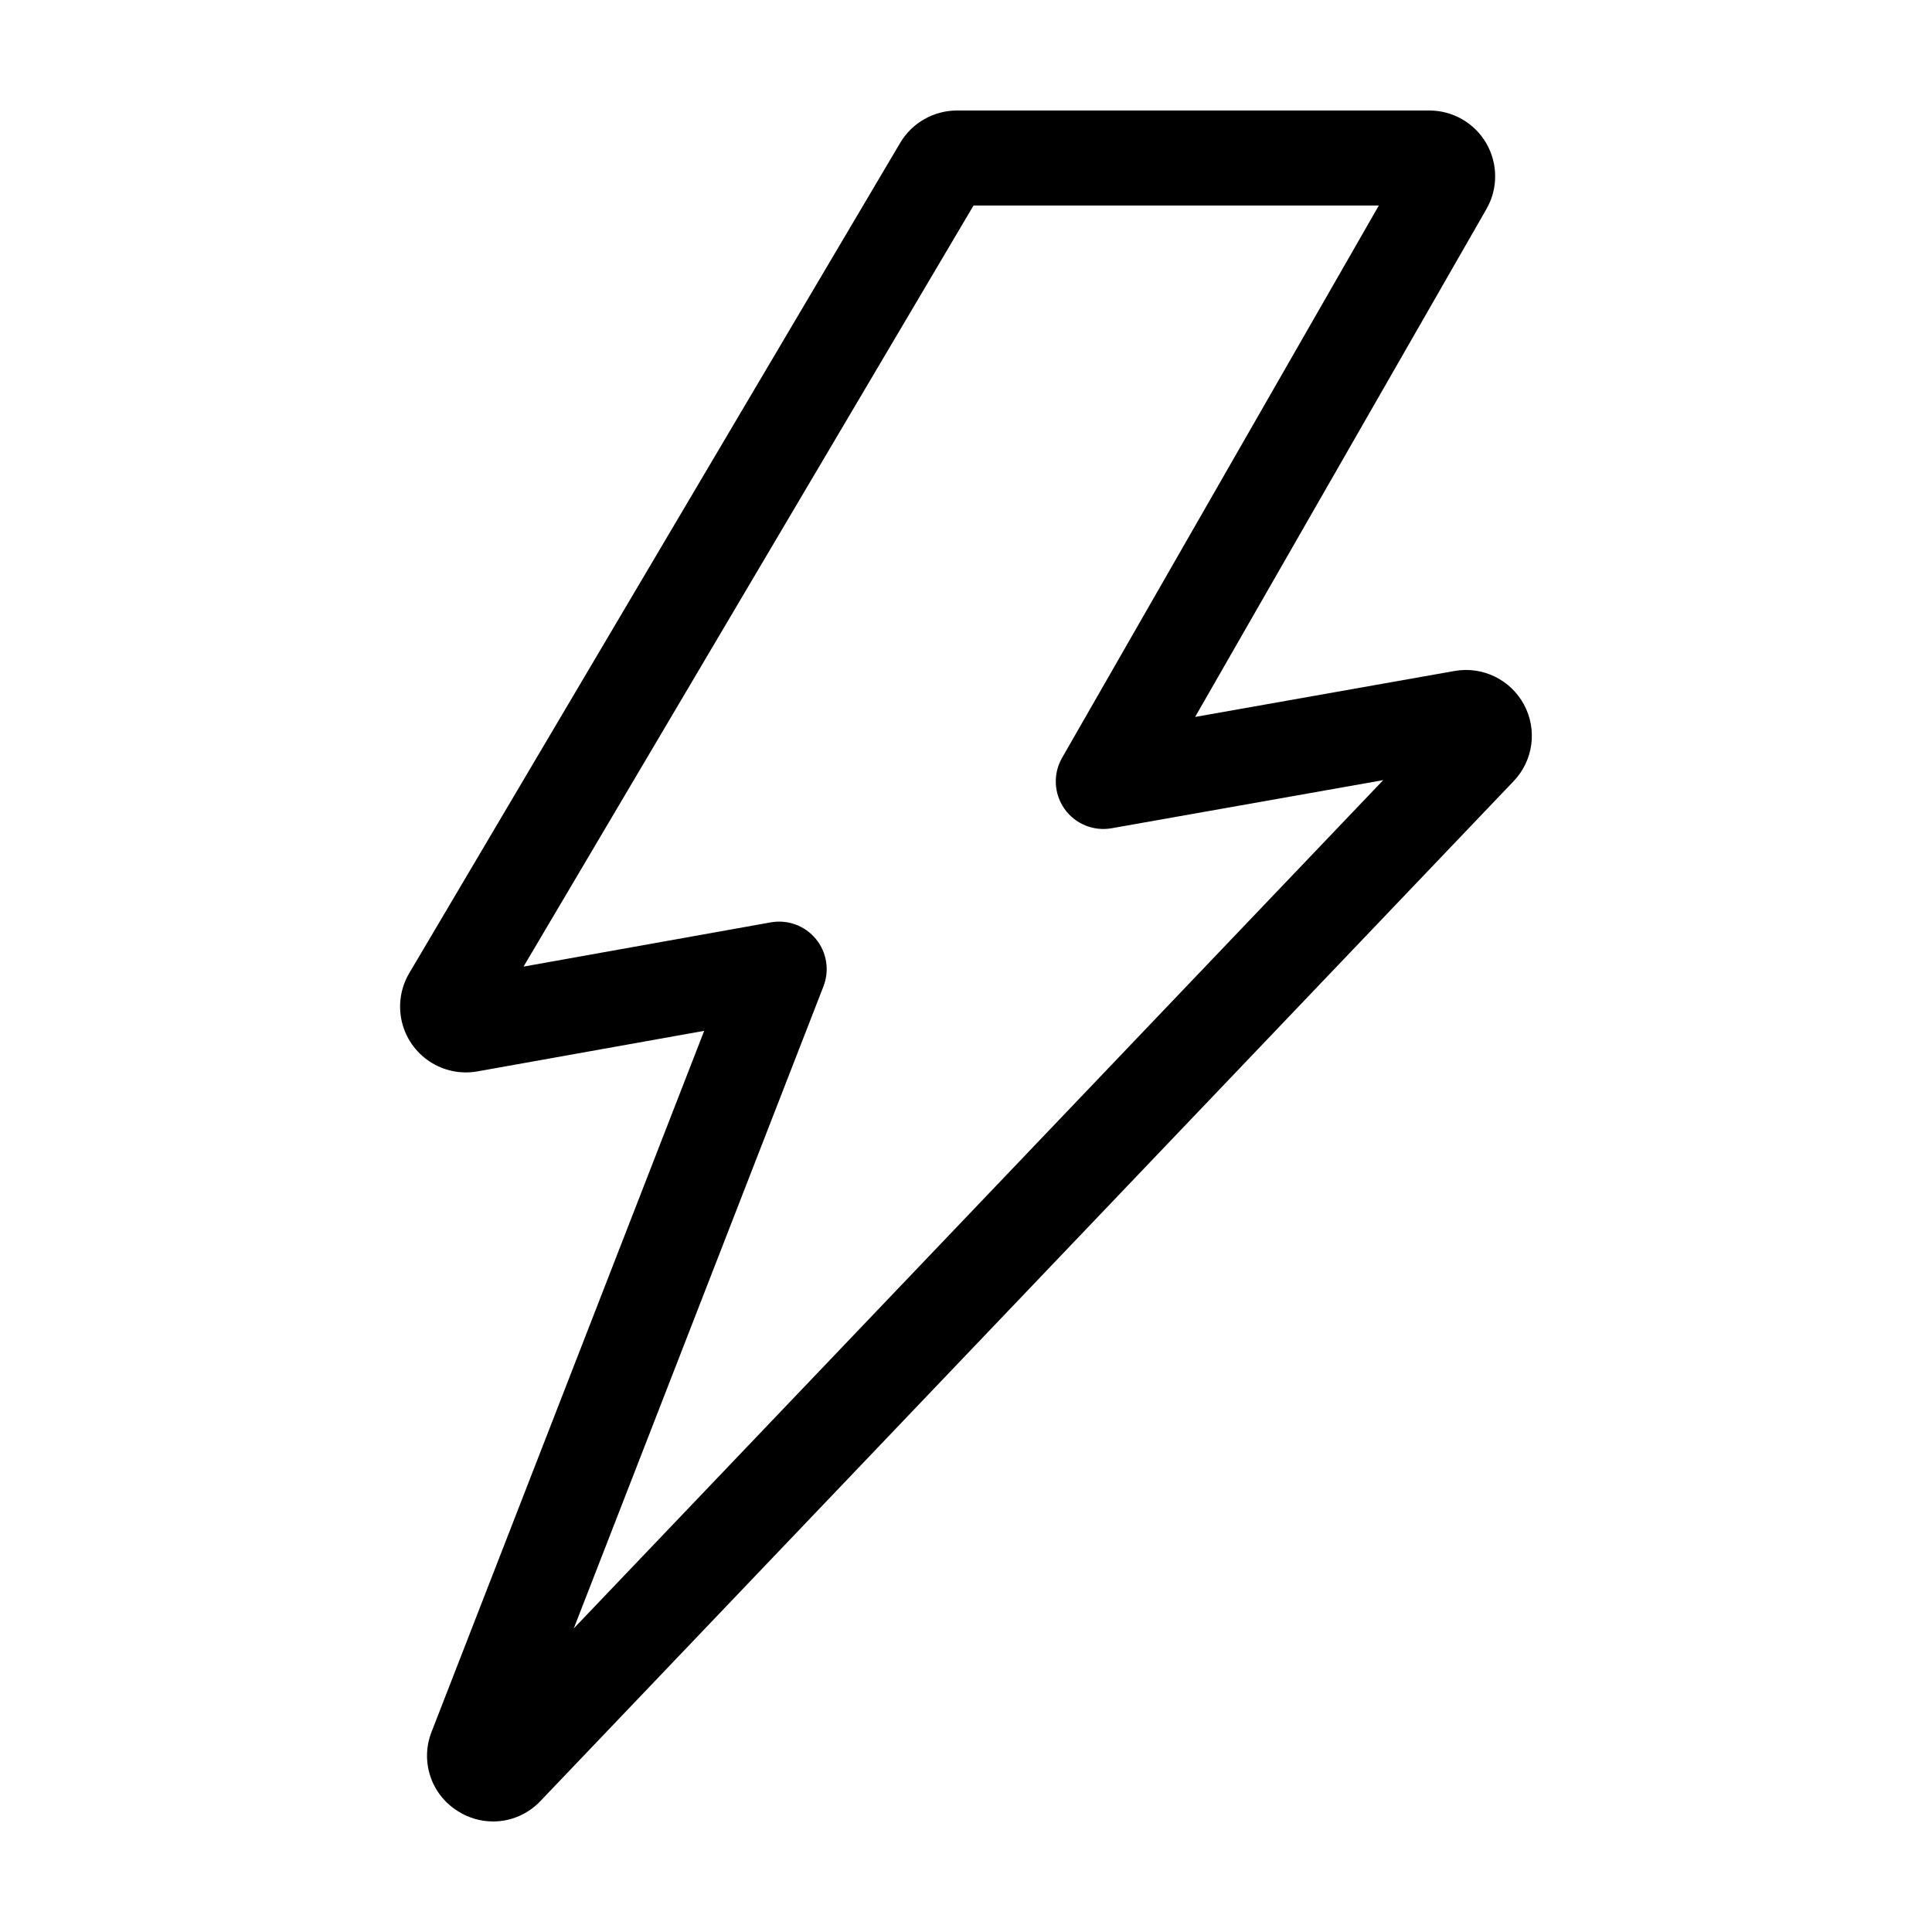 <?xml version="1.0" encoding="UTF-8"?>
<!-- Uploaded to: ICON Repo, www.svgrepo.com, Generator: ICON Repo Mixer Tools -->
<svg fill="#000000" width="800px" height="800px" version="1.1" viewBox="144 144 512 512" xmlns="http://www.w3.org/2000/svg">
 <path d="m547.88 330.74c-1.738-3.234-4.453-5.84-7.758-7.445-3.305-1.602-7.031-2.121-10.648-1.48l-68.754 12.18 77.203-134.6c3.094-5.394 3.078-12.031-0.039-17.414-3.117-5.383-8.867-8.695-15.086-8.695h-125.22c-6.16 0.016-11.863 3.266-15.012 8.559l-130.11 220.05c-2.277 3.852-2.984 8.434-1.98 12.793 1.008 4.359 3.648 8.164 7.383 10.629s8.273 3.402 12.676 2.613l60.082-10.746-72.227 185.73c-1.496 3.762-1.625 7.926-0.363 11.77 1.262 3.844 3.832 7.121 7.266 9.262 2.805 1.801 6.062 2.758 9.395 2.766 4.758-0.012 9.301-1.98 12.562-5.445l257.88-270.25c2.543-2.656 4.176-6.051 4.672-9.691 0.492-3.644-0.18-7.348-1.922-10.586zm-251.82 244.8 66.164-170.14c1.652-4.246 0.883-9.051-2.012-12.566-2.894-3.519-7.461-5.199-11.945-4.398l-65.523 11.723 119.25-201.69h107.41l-83.941 146.36c-2.434 4.242-2.188 9.508 0.625 13.508s7.684 6.012 12.5 5.16l71.98-12.754z"/>
</svg>